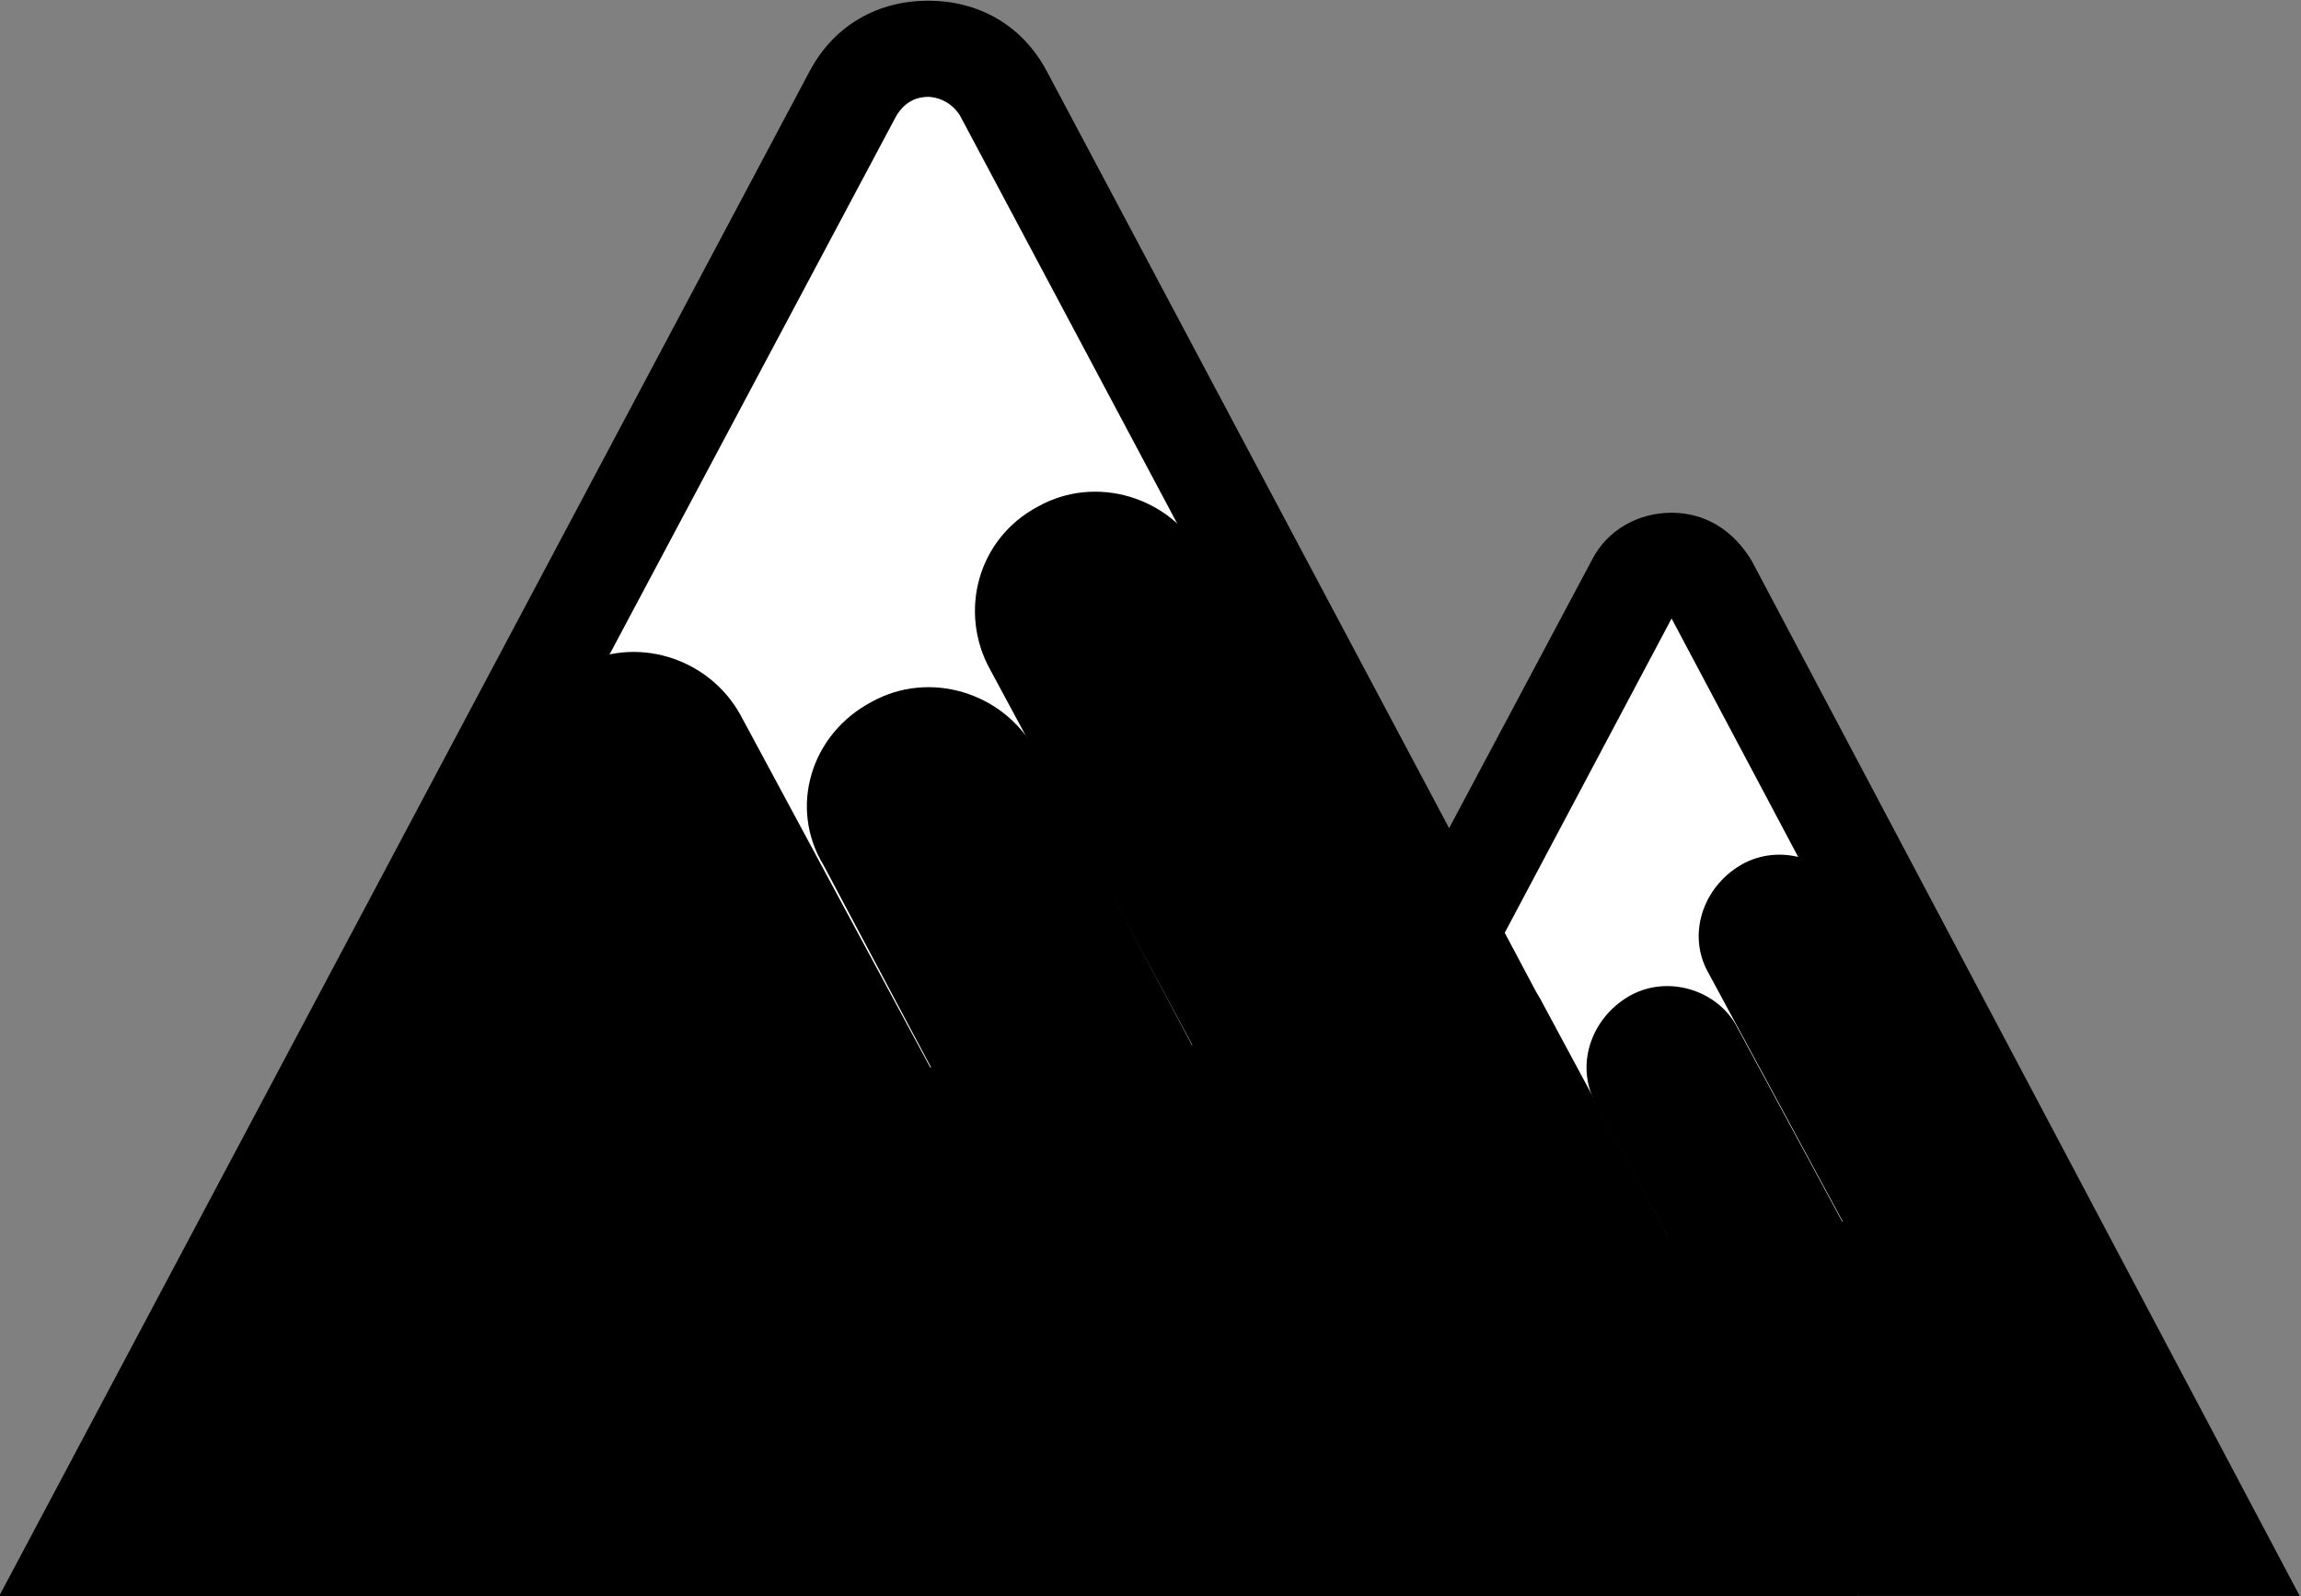 <svg version="1.1" id="ico_route_05" xmlns="http://www.w3.org/2000/svg" x="0" y="0" viewBox="0 0 71.8 49.8" xml:space="preserve"><rect x="0" y="0" width="71.8" height="49.8" fill="#808080" stroke="none"/><style>.st0{fill:#fff}</style><g id="グループ_218" transform="translate(32.526 16.089)"><g id="パス_908"><path class="st0" d="M670.3 612.3H636l16-30.1c.3-.6.9-.7 1.1-.7.2 0 .8.1 1.1.7l16.1 30.1z" transform="translate(-633.566 -580.09)"/><path d="M667.8 610.8l-14.6-27.5-14.6 27.5h29.2m5 3h-39.3l17.2-32.3c.5-1 1.5-1.5 2.5-1.5s1.9.5 2.5 1.5l17.1 32.3z" transform="translate(-633.566 -580.09)"/></g><path id="パス_909" d="M10.3 16.5L1.4 32.8h36l-7-14.5c.1 1-.3 2-.9 2.8-.6.6-1.3.7-4.2.9-2.7.2-2.5.5-6.1.5-1.1 0-2-.1-2.6-.2l-6.3-5.8z"/><path id="長方形_192" d="M21.8 10.9c1.2-.7 2.8-.2 3.4 1l4.7 8.7c.7 1.2.2 2.8-1 3.4-1.2.7-2.8.2-3.4-1l-4.7-8.7c-.7-1.2-.2-2.7 1-3.4z"/><path id="長方形_193" d="M18.3 15c1.2-.7 2.8-.2 3.4 1l4 7.4c.7 1.2.2 2.8-1 3.4-1.2.7-2.8.2-3.4-1l-4-7.4c-.7-1.2-.2-2.7 1-3.4z"/><path id="長方形_194" d="M12.2 14.2c1.2-.7 2.8-.2 3.4 1l4.2 7.8c.7 1.2.2 2.8-1 3.4-1.2.7-2.8.2-3.4-1l-4.2-7.8c-.7-1.2-.3-2.7 1-3.4z"/></g><g id="グループ_219"><g id="パス_910"><path class="st0" d="M641.9 605.1h-53l24.2-45.4c.5-.9 1.3-1.4 2.3-1.4 1 0 1.9.5 2.3 1.4l24.2 45.4z" transform="translate(-586.436 -556.778)"/><path d="M639.4 603.6l-23-43.2c-.3-.5-.8-.6-1-.6-.3 0-.7.1-1 .6l-23 43.2h48m5 3h-58l25.3-47.6c.8-1.5 2.2-2.2 3.7-2.2s2.9.7 3.7 2.2l25.3 47.6z" transform="translate(-586.436 -556.778)"/></g><path id="パス_911" d="M15.2 24.3L2.1 48.5h53.1L44.9 27.1c.1 1.5-.4 3-1.4 4.1-.9.9-1.8 1.1-6.2 1.4-4 .3-3.8.8-9 .7-1.6 0-3-.1-3.9-.2l-9.2-8.8z"/><path id="長方形_196" d="M32.4 15.8c1.8-1 4.1-.3 5.1 1.5l7 13c1 1.8.3 4.1-1.5 5.1s-4.1.3-5.1-1.5l-7-13c-1-1.8-.4-4.1 1.5-5.1z"/><path id="長方形_197" d="M27.2 21.9c1.8-1 4.1-.3 5.1 1.5l5.9 11.1c1 1.8.3 4.1-1.5 5.1s-4.1.3-5.1-1.5L25.7 27c-1.1-1.8-.4-4.1 1.5-5.1z"/><path id="長方形_198" d="M18 20.8c1.8-1 4.1-.3 5.1 1.5L29.4 34c1 1.8.3 4.1-1.5 5.1s-4.1.3-5.1-1.5l-6.3-11.7c-1-1.8-.3-4.1 1.5-5.1z"/></g></svg>